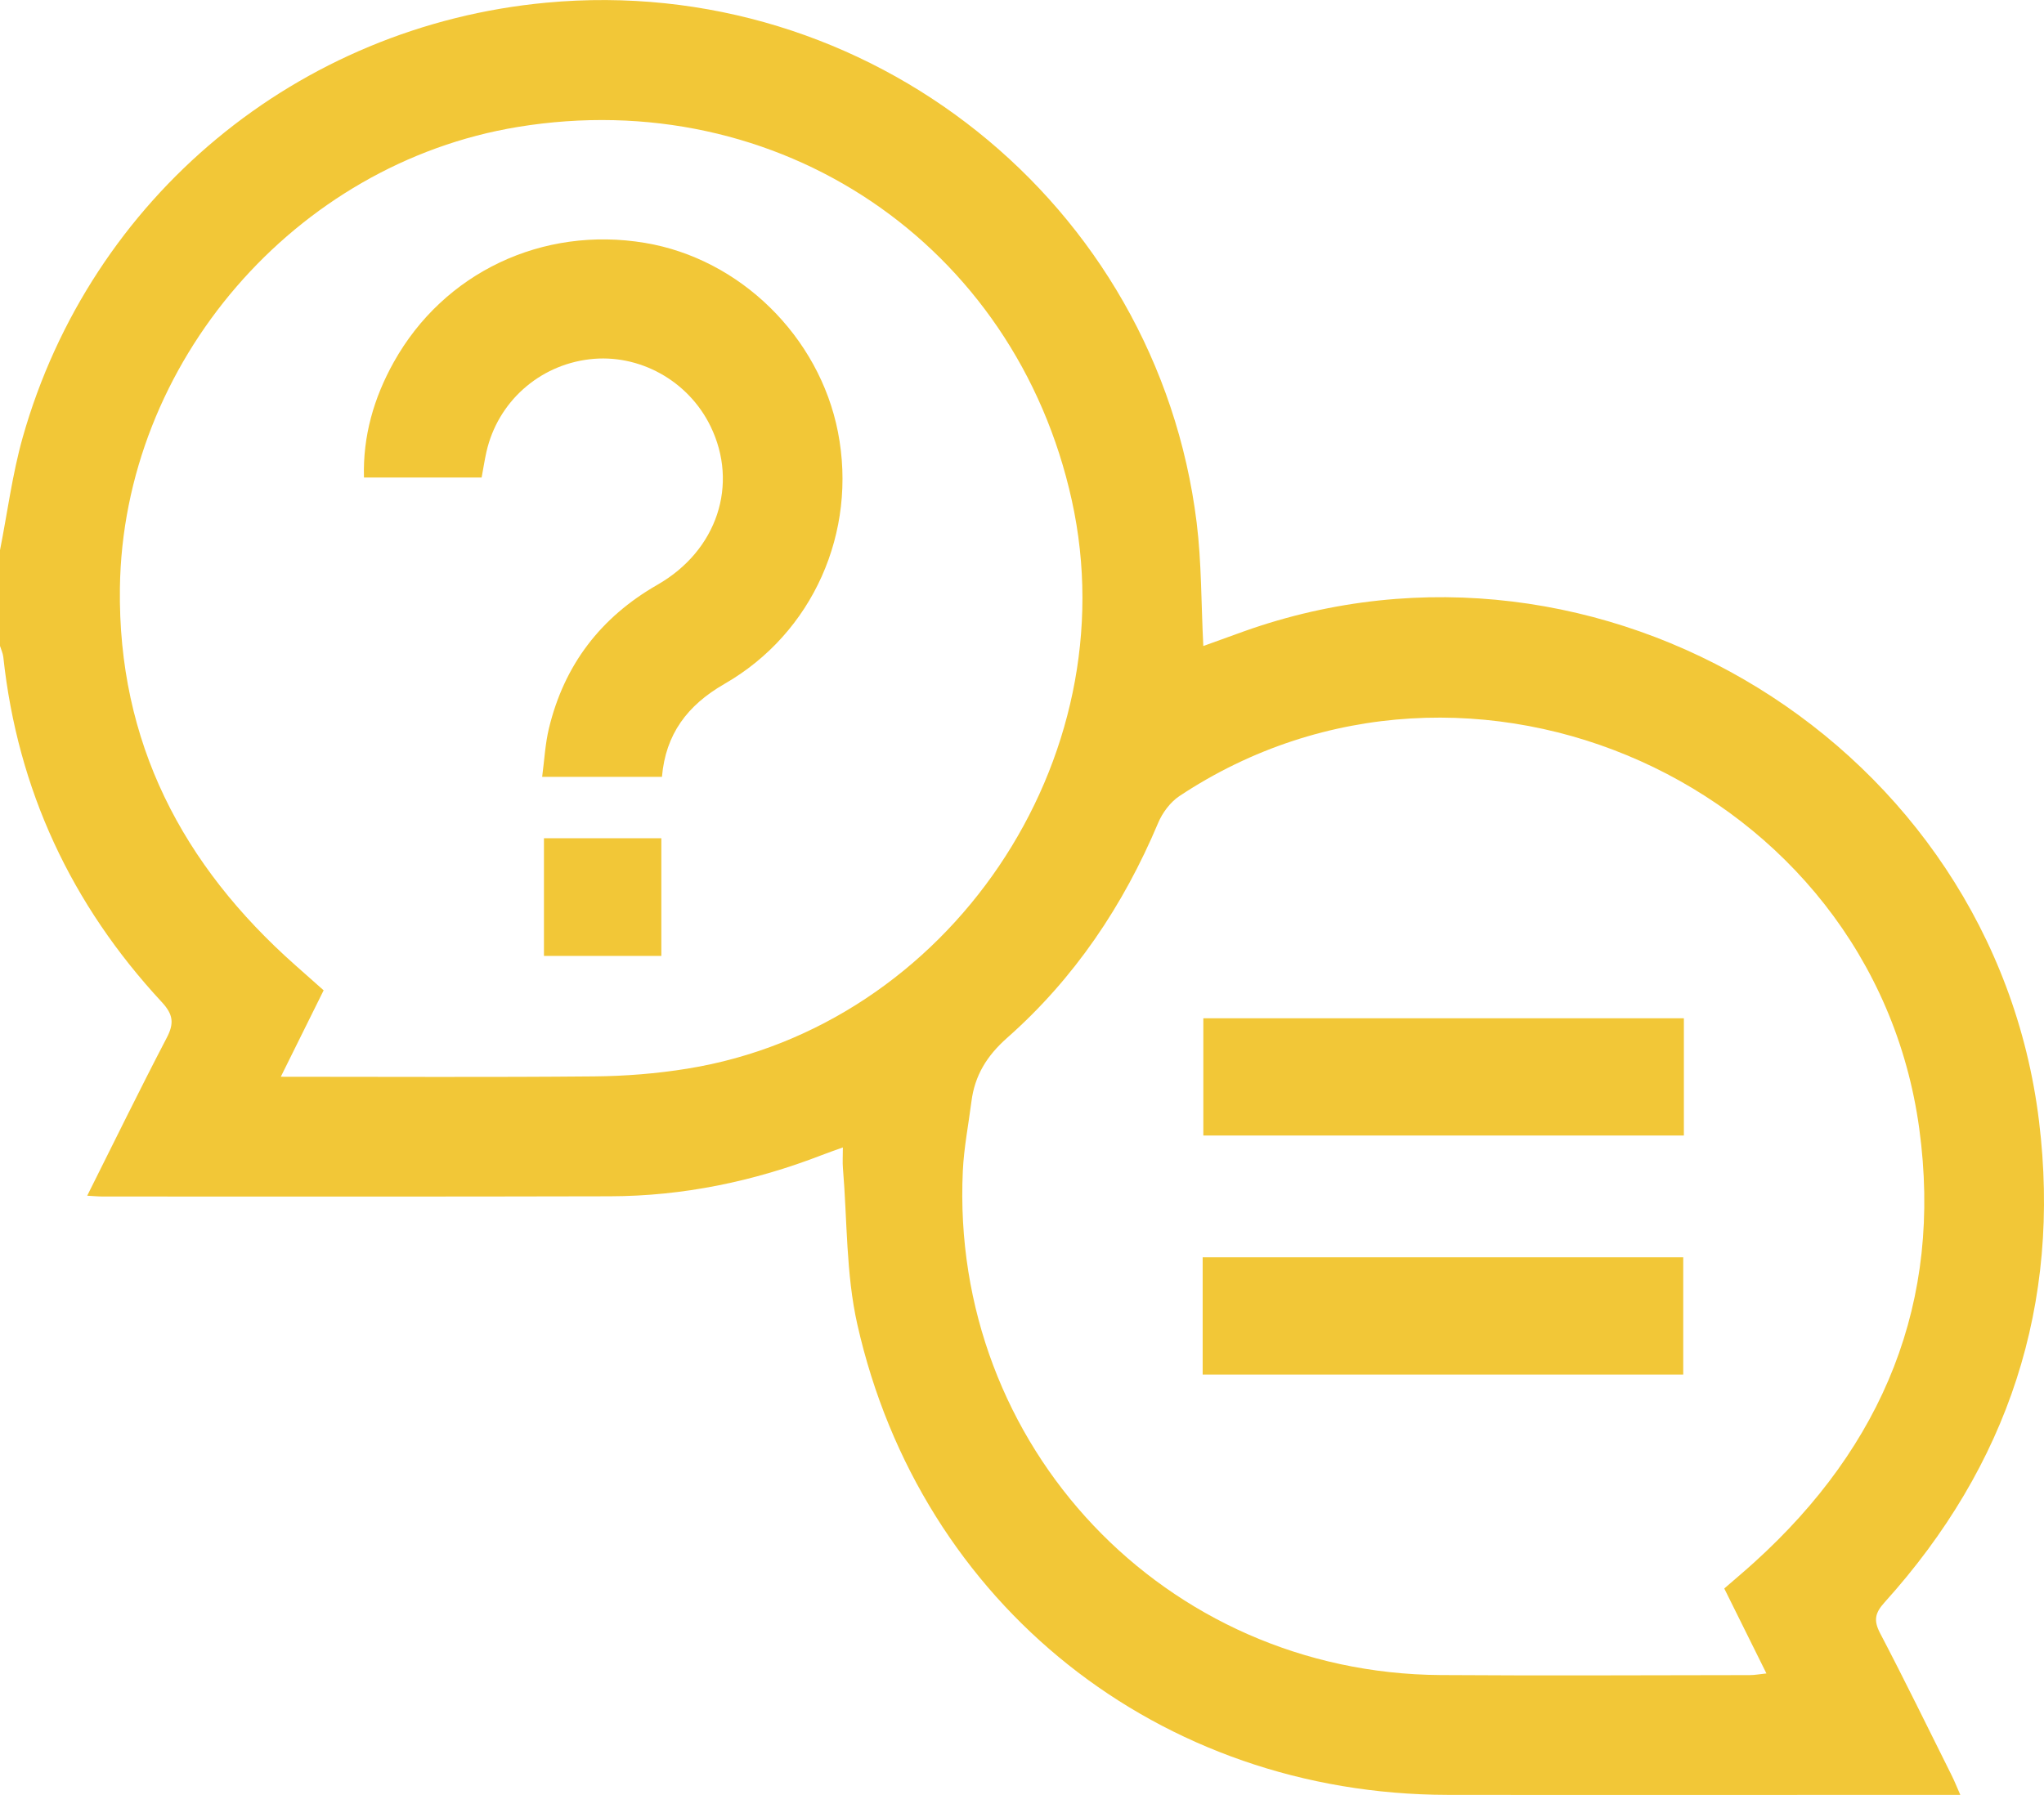 <svg xmlns="http://www.w3.org/2000/svg" width="74" height="65" viewBox="0 0 74 65" fill="none"><g clip-path="url(#clip0_5369_1390)"><path d="M0 19.924C0.27 18.56 0.446 17.17 0.823 15.836C3.286 7.14 10.783 0.937 19.777 0.097C31.434 -0.991 41.89 7.35 43.323 18.921C43.502 20.37 43.485 21.843 43.564 23.394C44.041 23.223 44.541 23.039 45.043 22.86C57.94 18.268 72.16 27.001 73.82 40.6C74.629 47.231 72.706 53.062 68.226 58.028C67.887 58.404 67.823 58.672 68.062 59.134C68.954 60.838 69.796 62.567 70.656 64.289C70.76 64.497 70.847 64.715 70.97 64.997H70.186C64.26 64.997 58.334 65.005 52.41 64.997C41.983 64.98 33.33 58.13 31.038 47.959C30.625 46.126 30.675 44.19 30.517 42.3C30.499 42.088 30.515 41.872 30.515 41.552C30.227 41.656 29.992 41.735 29.76 41.826C27.29 42.783 24.732 43.314 22.081 43.321C15.961 43.337 9.844 43.329 3.725 43.329C3.566 43.329 3.408 43.314 3.157 43.3C4.136 41.345 5.063 39.448 6.038 37.578C6.31 37.057 6.272 36.736 5.859 36.29C2.582 32.757 0.637 28.599 0.12 23.794C0.104 23.657 0.042 23.524 0 23.39C0 22.234 0 21.078 0 19.924ZM62.426 57.522C62.828 57.173 63.177 56.88 63.515 56.573C68.174 52.354 70.339 47.148 69.484 40.872C67.784 28.404 53.206 21.864 42.703 28.825C42.371 29.045 42.085 29.429 41.929 29.8C40.668 32.795 38.895 35.435 36.458 37.587C35.723 38.238 35.288 38.95 35.169 39.892C35.062 40.726 34.898 41.557 34.858 42.395C34.386 52.365 42.176 60.593 52.153 60.658C55.886 60.684 59.618 60.664 63.349 60.66C63.525 60.66 63.7 60.626 63.951 60.6C63.426 59.539 62.938 58.555 62.424 57.522H62.426ZM10.166 38.992C14.046 38.992 17.776 39.014 21.509 38.979C22.635 38.969 23.772 38.879 24.884 38.699C34.352 37.17 40.873 27.513 38.804 18.122C36.758 8.829 28.18 3.046 18.742 4.598C10.674 5.926 4.449 13.142 4.341 21.296C4.267 26.87 6.596 31.328 10.701 34.961C11.041 35.26 11.379 35.561 11.717 35.862C11.205 36.897 10.717 37.881 10.166 38.992Z" fill="#F2C737"></path><path d="M60.962 36.874V41.12H43.565V36.874H60.962Z" fill="#F2C737"></path><path d="M43.541 49.776V45.53H60.939V49.776H43.541Z" fill="#F2C737"></path><path d="M17.437 17.293H13.177C13.134 15.788 13.536 14.406 14.254 13.117C16.067 9.865 19.648 8.176 23.353 8.796C26.792 9.371 29.66 12.183 30.337 15.645C31.044 19.26 29.438 22.923 26.228 24.766C24.886 25.538 24.098 26.582 23.965 28.132H19.628C19.709 27.524 19.738 26.933 19.875 26.368C20.43 24.077 21.743 22.356 23.801 21.176C25.97 19.935 26.75 17.538 25.722 15.433C24.917 13.781 23.133 12.794 21.335 13.011C19.505 13.231 18.022 14.56 17.612 16.357C17.545 16.656 17.498 16.961 17.437 17.291V17.293Z" fill="#F2C737"></path><path d="M19.693 30.355H23.943V34.616H19.693V30.355Z" fill="#F2C737"></path></g><defs><clipPath id="clip0_5369_1390"><rect width="74" height="65" fill="white"></rect></clipPath></defs></svg>